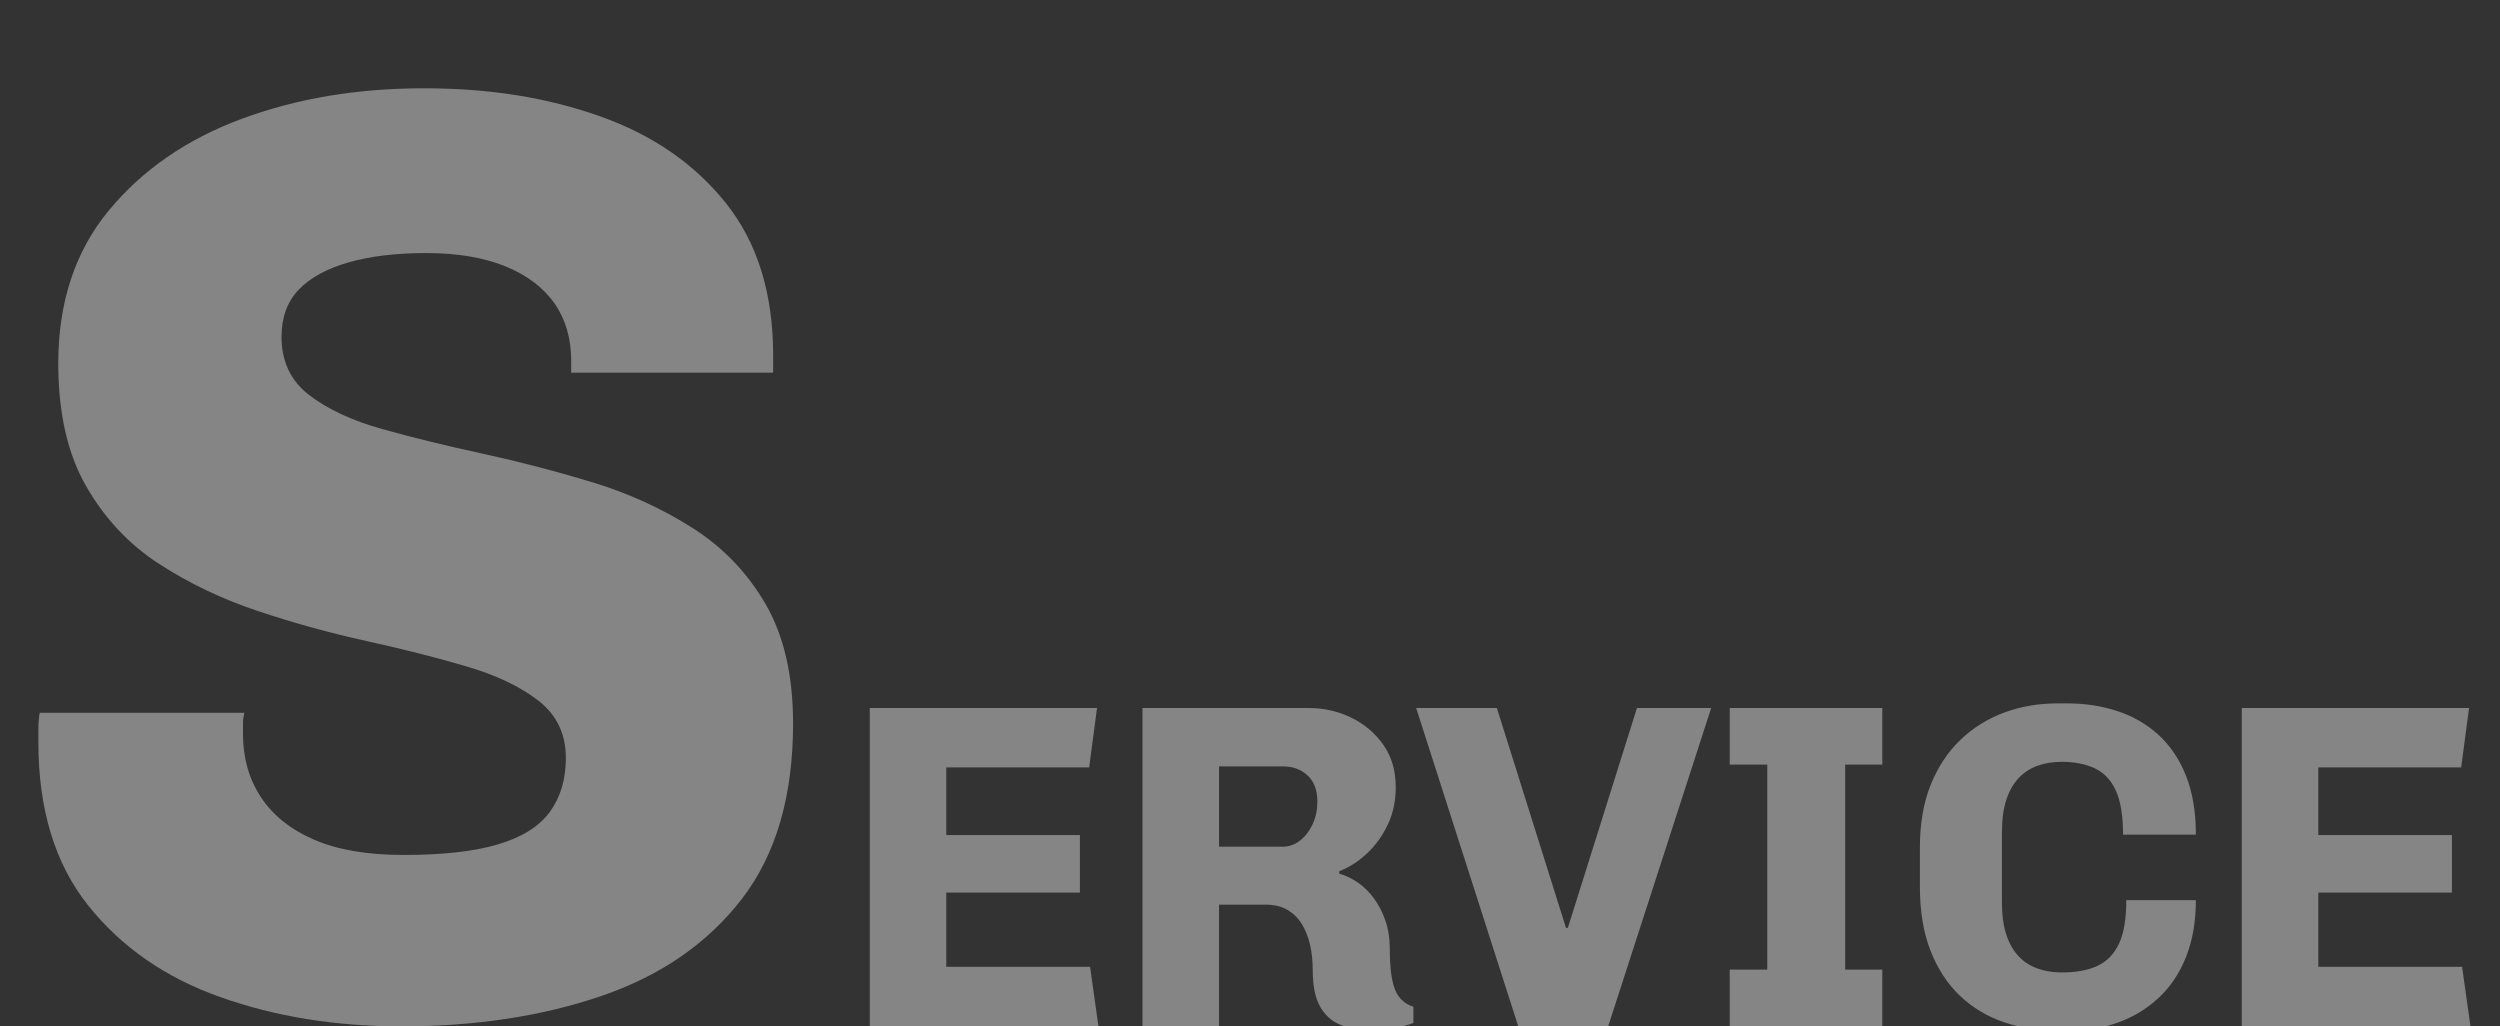 <?xml version="1.0" encoding="UTF-8"?>
<svg id="_レイヤー_2" data-name="レイヤー 2" xmlns="http://www.w3.org/2000/svg" xmlns:xlink="http://www.w3.org/1999/xlink" viewBox="0 0 952.5 391">
  <rect x="0" y="0" width="952.5" height="391" fill="#333333" stroke="none"/>
  <defs>
    <clipPath id="clippath">
      <rect width="952.5" height="391" style="fill: none;"/>
    </clipPath>
  </defs>
  <g id="_レイヤー_1-2" data-name="レイヤー 1">
    <g style="clip-path: url(#clippath);">
      <g style="opacity: .4;">
        <g>
          <path d="M331.38,390.98v-121.23h86.59l-3,22.62h-54.43v25.8h50.9v21.91h-50.9v28.28h54.78l3.18,22.62h-87.12Z" style="fill: #fff;"/>
          <path d="M521.89,392.39c-4.36,0-8.16-.68-11.4-2.03-3.24-1.35-5.77-3.68-7.6-6.98-1.83-3.3-2.74-7.89-2.74-13.79,0-3.53-.35-6.8-1.06-9.81-.71-3-1.77-5.62-3.18-7.86-1.41-2.24-3.24-4-5.48-5.3-2.24-1.29-4.95-1.94-8.13-1.94h-17.85v46.3h-29.16v-121.23h63.27c5.77,0,11.16,1.21,16.17,3.62,5.01,2.42,9.1,5.86,12.28,10.34,3.18,4.48,4.77,9.9,4.77,16.26,0,5.19-1,9.9-3,14.14-2,4.24-4.62,7.89-7.86,10.96-3.24,3.06-6.8,5.36-10.69,6.89v.88c2.47.71,4.86,1.86,7.16,3.45,2.3,1.59,4.33,3.59,6.1,6.01,1.77,2.42,3.21,5.21,4.33,8.39,1.12,3.18,1.68,6.72,1.68,10.6,0,2.83.12,5.48.35,7.95.23,2.47.65,4.68,1.24,6.63.59,1.94,1.5,3.56,2.74,4.86,1.24,1.3,2.8,2.24,4.68,2.83v6.18c-2.36.94-5.01,1.62-7.95,2.03-2.95.41-5.83.62-8.66.62ZM464.45,322.59h24.21c2.47,0,4.71-.79,6.72-2.39,2-1.59,3.59-3.68,4.77-6.27,1.18-2.59,1.77-5.42,1.77-8.48,0-4.36-1.24-7.69-3.71-9.99-2.47-2.3-5.54-3.45-9.19-3.45h-24.56v30.57Z" style="fill: #fff;"/>
          <path d="M578.44,390.98l-38.88-121.23h30.75l26.33,83.77h.71l26.33-83.77h28.28l-39.23,121.23h-34.28Z" style="fill: #fff;"/>
          <path d="M659.02,390.98v-21.56h14.31v-78.11h-14.31v-21.56h58.14v21.56h-14.14v78.11h14.14v21.56h-58.14Z" style="fill: #fff;"/>
          <path d="M784.14,392.75c-7.31,0-14.17-1.09-20.59-3.27-6.42-2.18-12.02-5.54-16.79-10.07-4.77-4.53-8.51-10.25-11.22-17.14-2.71-6.89-4.06-15.05-4.06-24.48v-14.84c0-9.19,1.38-17.2,4.15-24.03,2.77-6.83,6.57-12.55,11.4-17.14,4.83-4.59,10.4-8.04,16.7-10.34,6.3-2.3,12.99-3.45,20.06-3.45h3.89c6.72,0,13.05.97,19,2.92,5.95,1.94,11.16,4.95,15.64,9.01,4.48,4.07,7.98,9.25,10.51,15.55,2.53,6.3,3.8,13.81,3.8,22.53h-27.75c0-7.18-.91-12.78-2.74-16.79-1.83-4-4.51-6.83-8.04-8.48-3.53-1.65-7.72-2.47-12.55-2.47-3.42,0-6.51.5-9.28,1.5-2.77,1-5.16,2.56-7.16,4.68-2,2.12-3.57,4.86-4.68,8.22-1.12,3.36-1.68,7.39-1.68,12.11v27.22c0,6.13.94,11.16,2.83,15.11,1.88,3.95,4.53,6.83,7.95,8.66,3.42,1.83,7.42,2.74,12.02,2.74,5.42,0,9.92-.82,13.52-2.47,3.59-1.65,6.33-4.45,8.22-8.39,1.88-3.95,2.83-9.51,2.83-16.7h26.51c0,8.13-1.24,15.32-3.71,21.56-2.47,6.25-5.95,11.46-10.43,15.64-4.48,4.18-9.66,7.33-15.55,9.45-5.89,2.12-12.19,3.18-18.91,3.18h-3.89Z" style="fill: #fff;"/>
          <path d="M854.12,390.98v-121.23h86.59l-3,22.62h-54.43v25.8h50.9v21.91h-50.9v28.28h54.78l3.18,22.62h-87.12Z" style="fill: #fff;"/>
        </g>
      </g>
      <g style="opacity: .4;">
        <path d="M152.82,391.05c-24.98,0-47.93-3.72-68.85-11.14-20.93-7.42-37.72-19.06-50.37-34.93-12.66-15.86-18.98-36.62-18.98-62.27v-5.32c0-1.85.17-3.8.51-5.82h77.96c-.34,1.35-.51,2.62-.51,3.8v4.3c0,9.11,2.28,17.13,6.83,24.05,4.56,6.92,11.3,12.32,20.25,16.2,8.94,3.88,20.33,5.82,34.17,5.82,14.85,0,26.83-1.34,35.94-4.05,9.11-2.7,15.69-6.83,19.74-12.4,4.05-5.57,6.08-12.4,6.08-20.5,0-9.11-3.46-16.37-10.38-21.77-6.92-5.39-16.12-9.79-27.59-13.16-11.48-3.37-24.13-6.58-37.97-9.62-13.84-3.04-27.59-6.83-41.26-11.39-13.67-4.56-26.25-10.54-37.72-17.97-11.48-7.42-20.76-17.29-27.84-29.62-7.09-12.32-10.63-27.92-10.63-46.83,0-23.29,6.41-42.69,19.24-58.22,12.82-15.52,29.69-27.16,50.63-34.93,20.92-7.76,44.04-11.64,69.36-11.64s46.99,3.54,67.08,10.63c20.08,7.09,36.11,18.15,48.09,33.16,11.98,15.02,17.97,34.35,17.97,57.97v6.58h-76.95v-4.56c0-8.43-2.11-15.69-6.33-21.77-4.22-6.08-10.47-10.8-18.73-14.17-8.27-3.37-18.31-5.06-30.12-5.06s-21.35,1.19-29.62,3.54c-8.27,2.37-14.6,5.82-18.98,10.38-4.39,4.56-6.58,10.55-6.58,17.97,0,9.45,3.54,16.88,10.63,22.28,7.09,5.4,16.37,9.71,27.84,12.91,11.47,3.21,24.21,6.33,38.22,9.37,14,3.04,27.92,6.67,41.77,10.88,13.83,4.22,26.58,10.05,38.22,17.46,11.64,7.43,20.92,17.13,27.84,29.11,6.91,11.98,10.38,27.08,10.38,45.31,0,27.68-6.5,49.95-19.49,66.83-13,16.88-30.8,29.2-53.41,36.96-22.62,7.76-48.09,11.64-76.44,11.64Z" style="fill: #fff;"/>
      </g>
    </g>
  </g>
</svg>